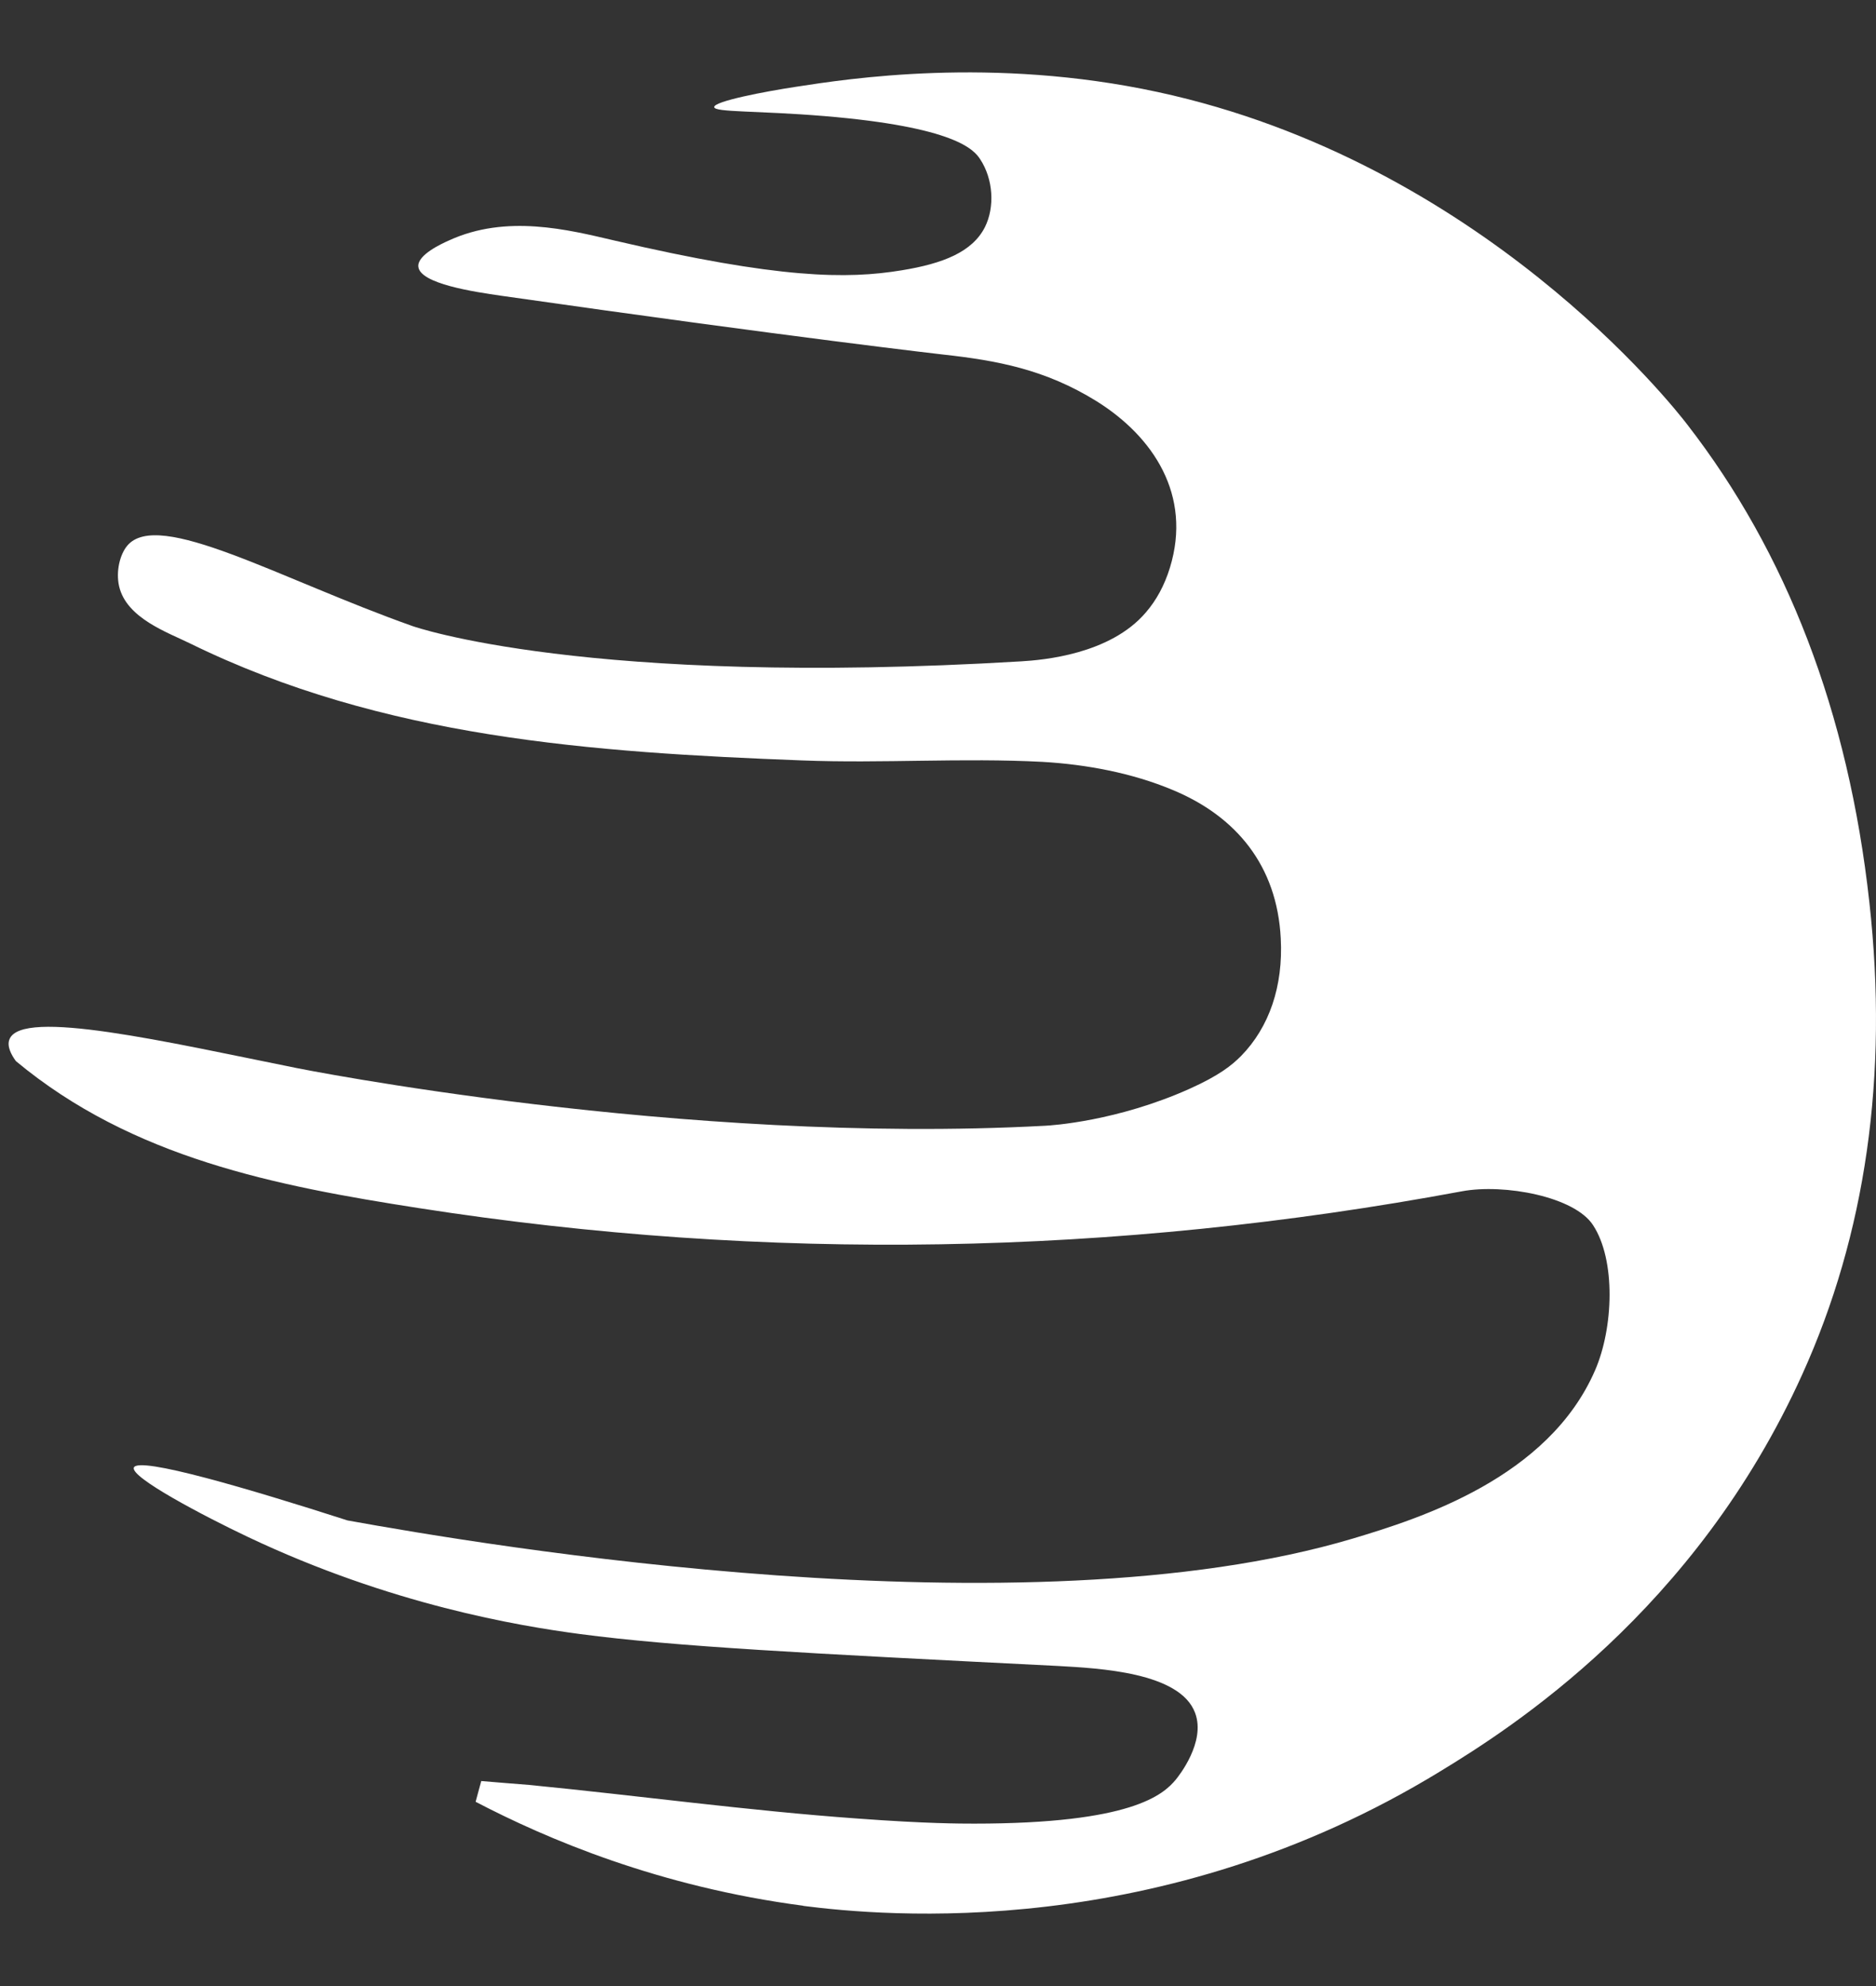 <svg width="17" height="18" viewBox="0 0 17 18" fill="none" xmlns="http://www.w3.org/2000/svg">
<rect x="0" y="0" width="17" height="18" fill="#333333" stroke="none"/>
<path id="Vector" d="M7.285 17.273C5.97 17.101 4.951 16.665 4.31 16.33C4.328 16.266 4.343 16.205 4.361 16.142C4.505 16.155 4.65 16.165 4.792 16.177C5.785 16.274 6.778 16.411 7.772 16.482C8.393 16.528 8.707 16.528 8.828 16.528C10.255 16.528 10.541 16.266 10.655 16.129C10.678 16.101 10.929 15.789 10.83 15.525C10.694 15.155 9.956 15.12 9.586 15.099C7.28 14.983 6.125 14.924 5.258 14.81C4.7 14.736 3.542 14.544 2.247 13.93C1.844 13.739 1.18 13.389 1.213 13.301C1.254 13.197 2.257 13.493 3.149 13.78C4.371 14.001 9.274 14.833 12.257 13.945C12.868 13.762 14.031 13.395 14.454 12.42C14.621 12.037 14.644 11.421 14.436 11.104C14.269 10.845 13.631 10.726 13.248 10.797C10.101 11.383 6.948 11.441 3.793 10.949C2.503 10.748 1.201 10.497 0.144 9.617C0.103 9.561 0.06 9.482 0.086 9.419C0.197 9.137 1.515 9.444 2.688 9.68C2.688 9.68 6.175 10.381 9.47 10.203C9.533 10.2 10.123 10.162 10.78 9.868C11.051 9.746 11.162 9.655 11.246 9.571C11.502 9.31 11.629 8.937 11.606 8.506C11.573 7.844 11.2 7.397 10.625 7.159C10.26 7.006 9.845 6.928 9.447 6.905C8.722 6.867 7.995 6.92 7.27 6.892C5.369 6.819 3.471 6.689 1.723 5.832C1.523 5.733 1.145 5.604 1.079 5.312C1.049 5.177 1.087 5.025 1.153 4.946C1.434 4.609 2.534 5.248 3.74 5.675C3.74 5.675 5.309 6.23 9.254 5.994C9.452 5.982 10.06 5.931 10.384 5.55C10.478 5.441 10.552 5.307 10.602 5.144C10.803 4.487 10.45 3.957 9.938 3.637C9.47 3.346 9.029 3.267 8.552 3.214C8.552 3.214 7.191 3.059 4.546 2.681C4.295 2.645 3.806 2.572 3.791 2.417C3.78 2.311 4.001 2.209 4.069 2.179C4.589 1.94 5.149 2.082 5.564 2.179C7.062 2.529 7.678 2.531 8.17 2.45C8.547 2.389 8.811 2.283 8.925 2.059C9.016 1.877 9.001 1.623 8.882 1.443C8.826 1.357 8.656 1.151 7.47 1.052C6.862 1.002 6.477 1.019 6.472 0.971C6.467 0.918 6.933 0.829 7.217 0.786C7.678 0.715 8.986 0.509 10.491 0.834C13.418 1.466 15.164 3.683 15.29 3.848C16.188 5.007 16.75 6.451 16.94 8.179C17.115 9.756 16.905 11.19 16.332 12.456C15.361 14.605 13.691 15.665 13.048 16.056C10.521 17.601 8.01 17.367 7.275 17.273H7.285Z" fill="white"/>
</svg>
